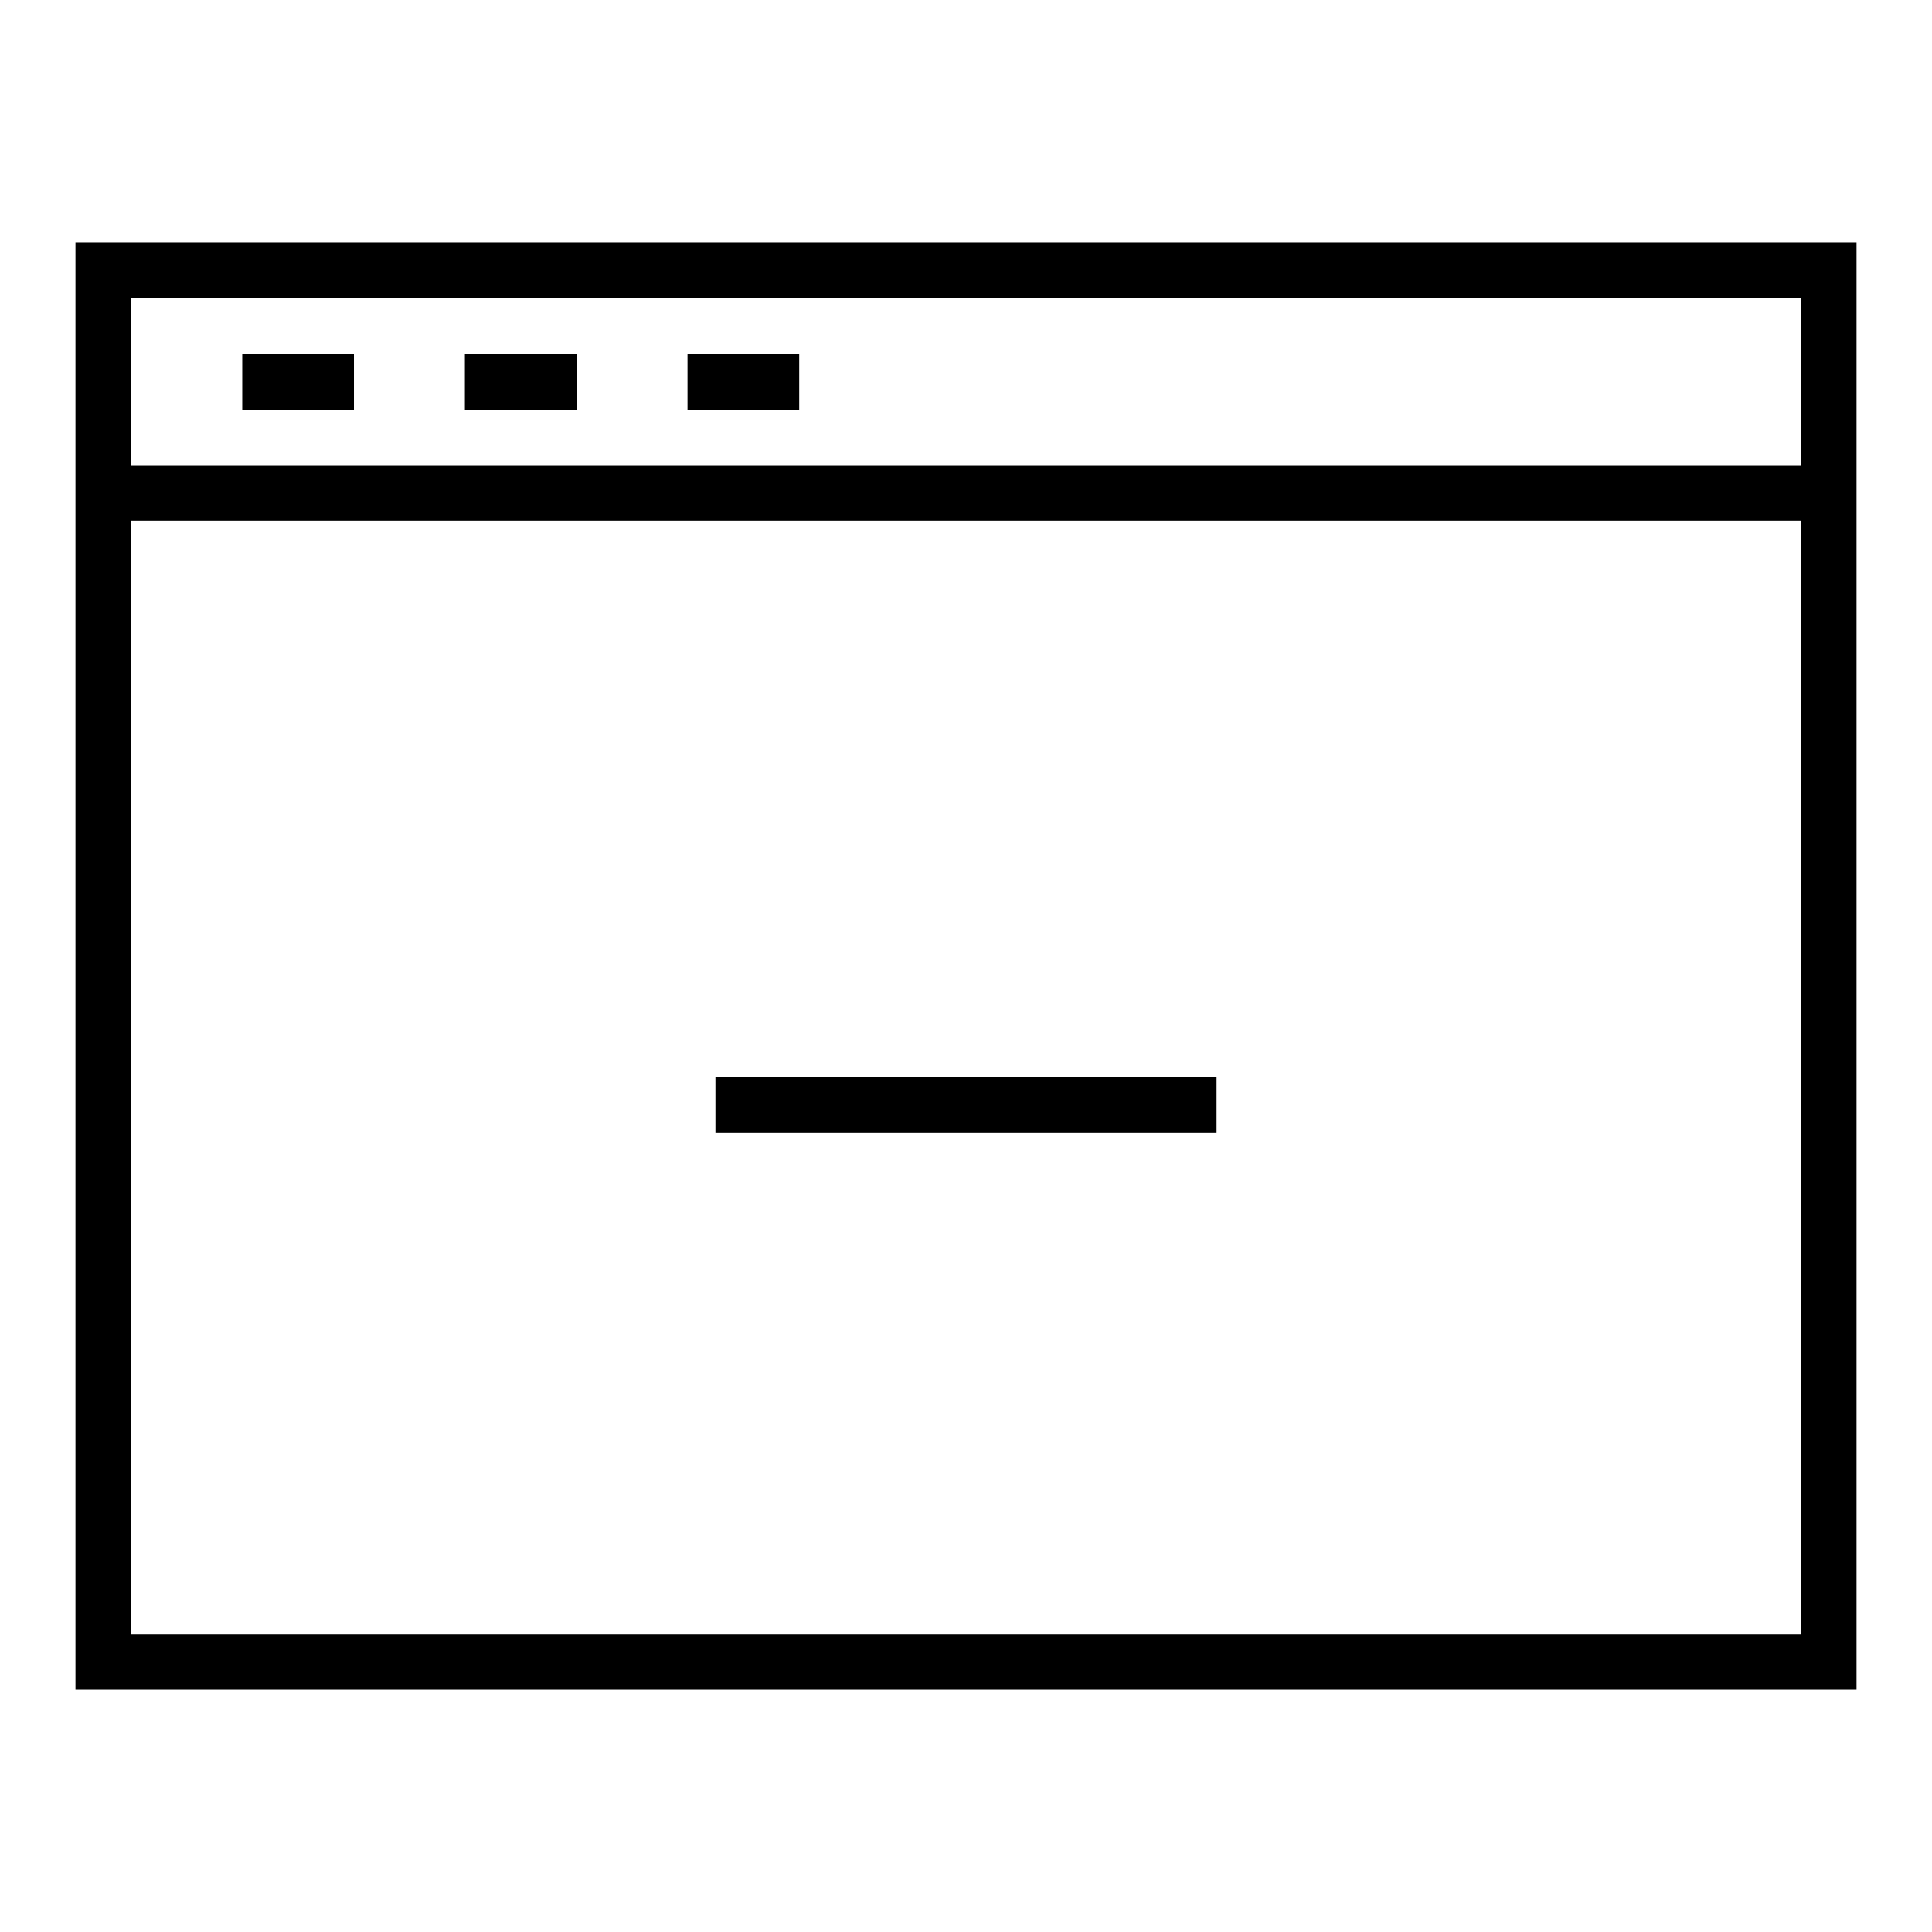 <?xml version="1.0" encoding="utf-8"?>
<!-- Svg Vector Icons : http://www.onlinewebfonts.com/icon -->
<!DOCTYPE svg PUBLIC "-//W3C//DTD SVG 1.1//EN" "http://www.w3.org/Graphics/SVG/1.1/DTD/svg11.dtd">
<svg version="1.1" xmlns="http://www.w3.org/2000/svg" xmlns:xlink="http://www.w3.org/1999/xlink" x="0px" y="0px" viewBox="0 0 256 256" enable-background="new 0 0 256 256" xml:space="preserve">
<g><g><g><path fill="#000000" d="M10,128v95.9h118h118V128V32.1H128H10V128z M238.6,50.6v11.1H128H17.4V50.6V39.5H128h110.6V50.6z M238.6,142.8v73.8H128H17.4v-73.8V69H128h110.6V142.8z"/><path fill="#000000" d="M32.1,50.6v3.7h7.4h7.4v-3.7v-3.7h-7.4h-7.4V50.6z"/><path fill="#000000" d="M61.6,50.6v3.7H69h7.4v-3.7v-3.7H69h-7.4V50.6z"/><path fill="#000000" d="M91.1,50.6v3.7h7.4h7.4v-3.7v-3.7h-7.4h-7.4V50.6z"/><path fill="#000000" d="M94.8,146.4v3.7H128h33.2v-3.7v-3.7H128H94.8V146.4z"/></g></g></g>
</svg>